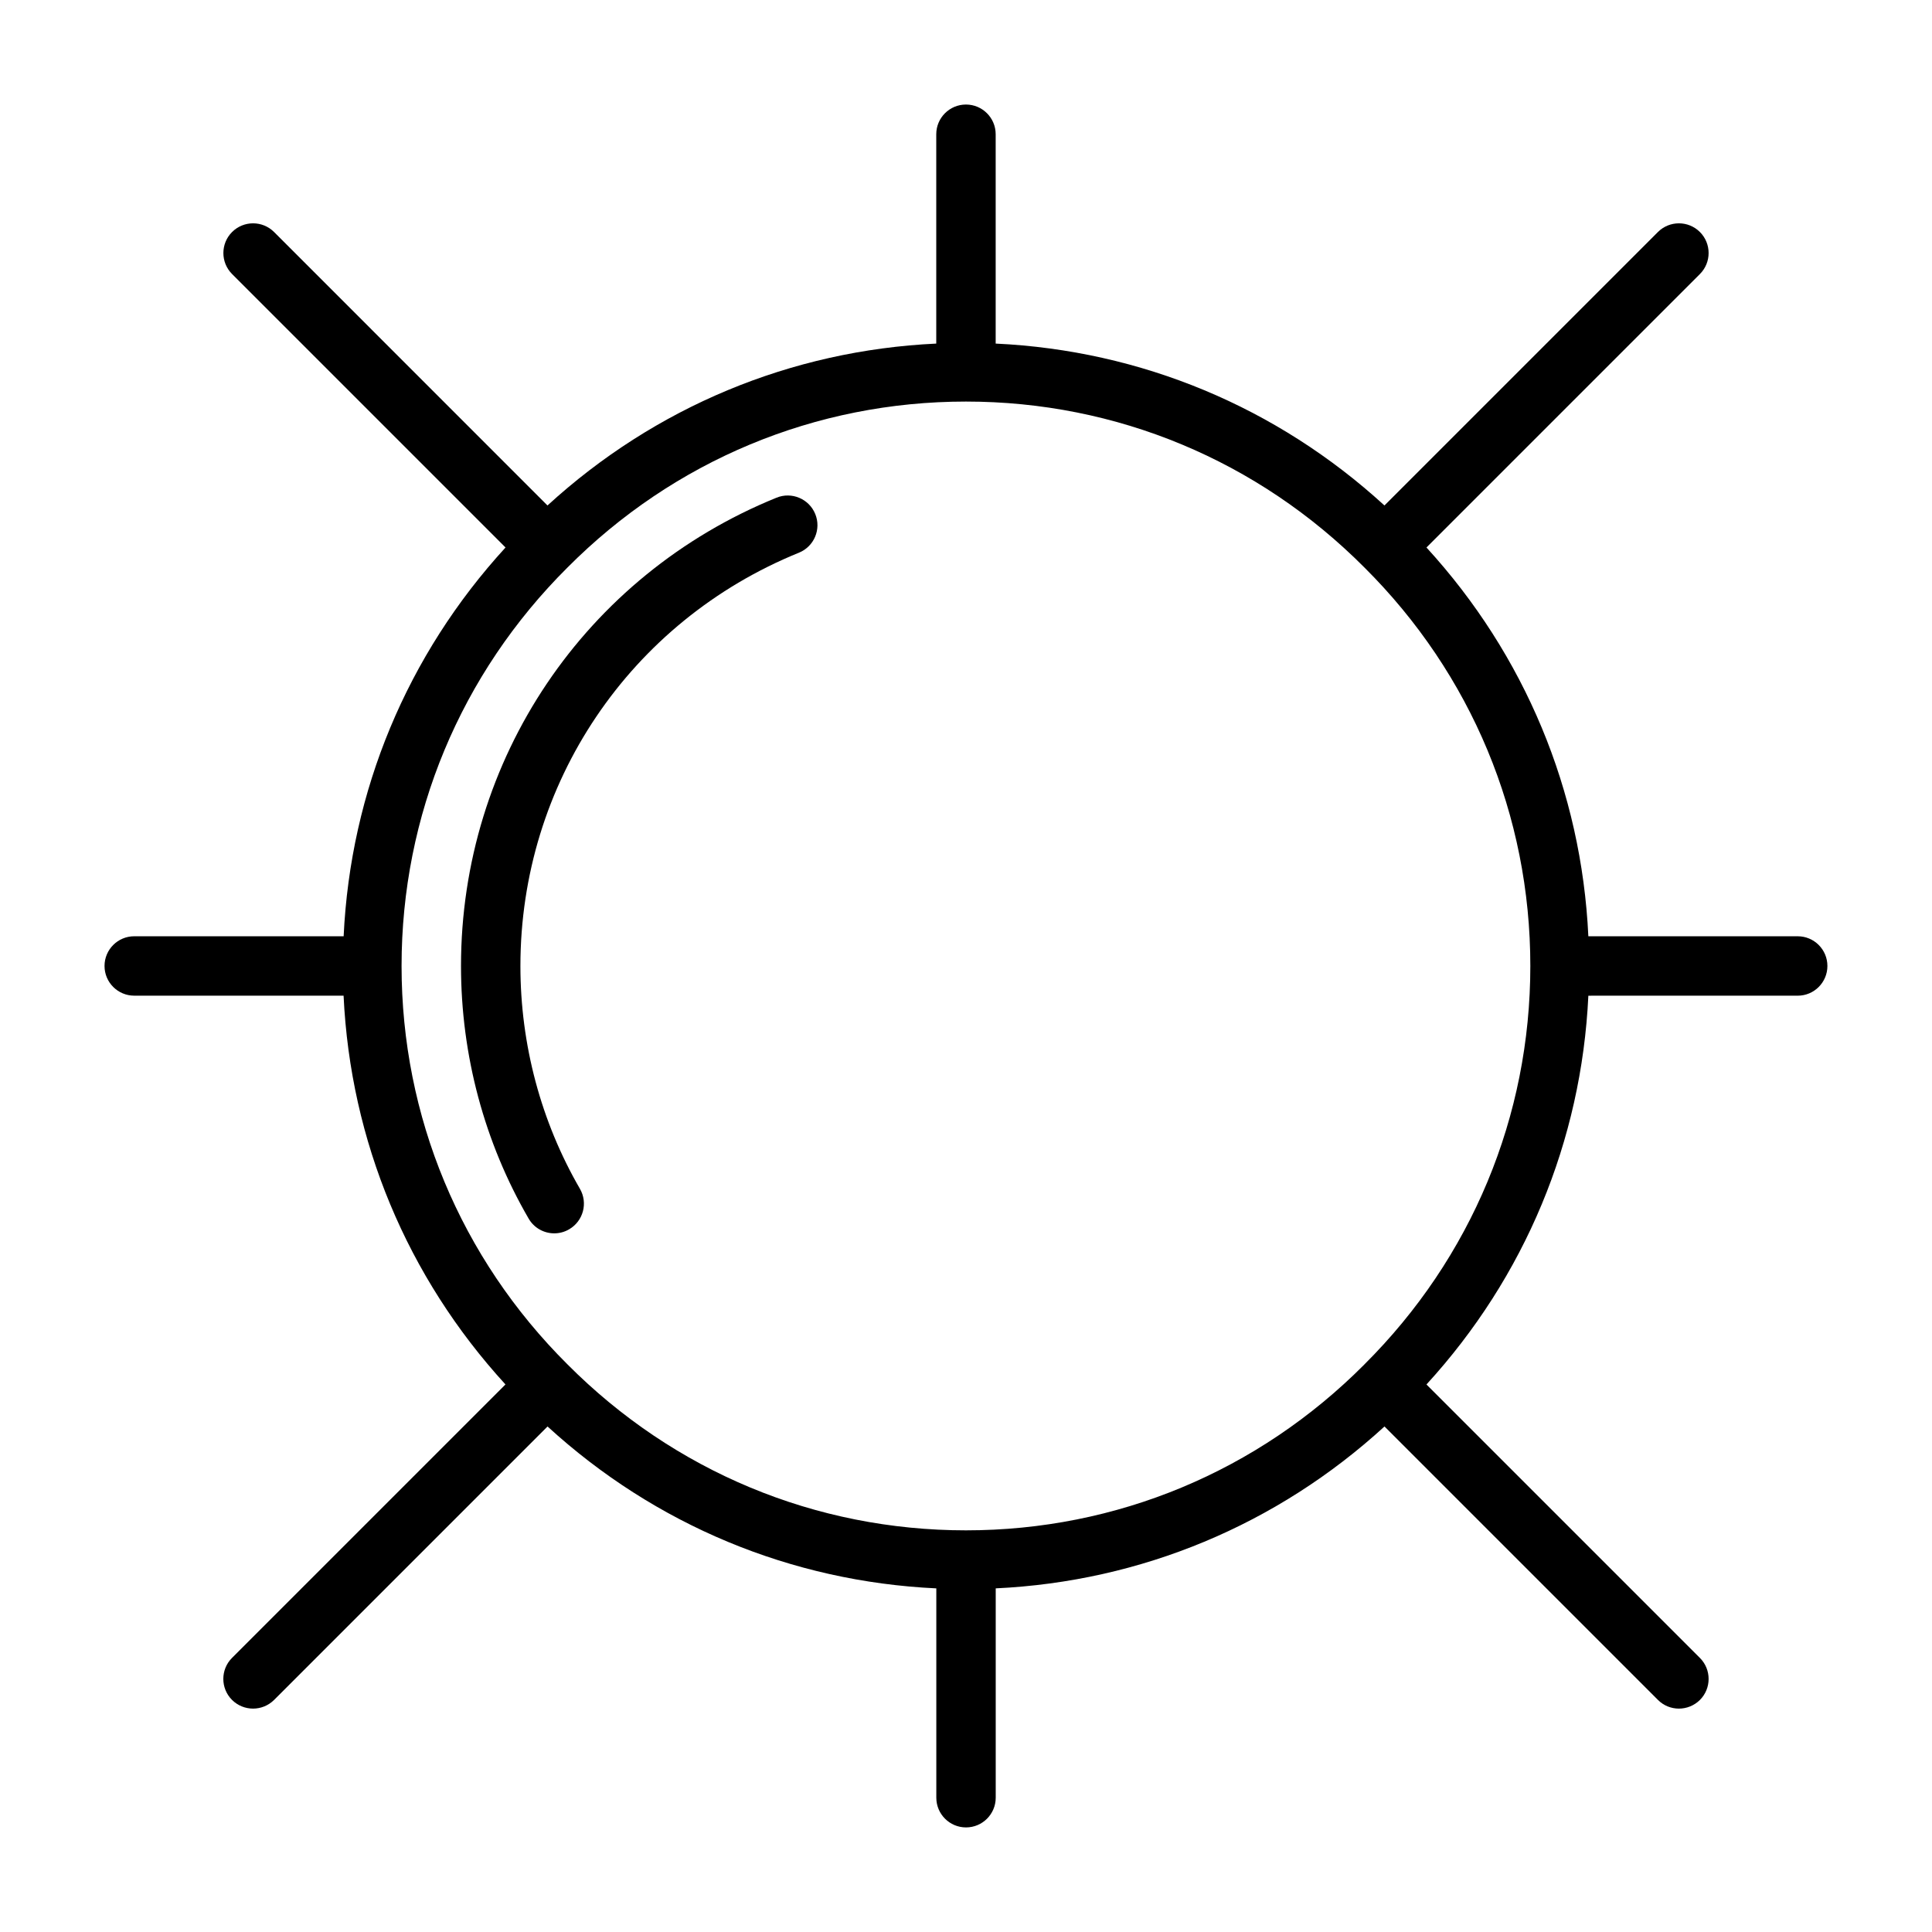 <?xml version="1.0" encoding="UTF-8"?>
<!-- The Best Svg Icon site in the world: iconSvg.co, Visit us! https://iconsvg.co -->
<svg fill="#000000" width="800px" height="800px" version="1.1" viewBox="144 144 512 512" xmlns="http://www.w3.org/2000/svg">
 <g>
  <path d="m349.8 275.89c-50.805 20.625-83.629 69.34-83.629 124.11 0 23.617 6.203 46.762 17.918 66.93 1.445 2.516 4.09 3.918 6.797 3.918 1.34 0 2.707-0.348 3.938-1.07 3.762-2.188 5.039-6.992 2.852-10.754-10.297-17.777-15.762-38.18-15.762-59.023 0-48.32 28.969-91.316 73.809-109.53 4.031-1.637 5.969-6.234 4.328-10.25-1.637-4.031-6.25-5.969-10.25-4.332z"/>
  <path d="m620.41 392.12h-55.48c-1.812-38.527-16.832-74.547-42.902-103.03l72.469-72.469c3.07-3.07 3.07-8.062 0-11.133-3.07-3.07-8.062-3.07-11.133 0l-72.469 72.469c-28.496-26.086-64.52-41.094-103.03-42.902v-55.48c0-4.344-3.527-7.871-7.871-7.871-4.348 0-7.875 3.527-7.875 7.871v55.48c-38.527 1.812-74.547 16.832-103.03 42.902l-72.453-72.469c-3.07-3.07-8.062-3.07-11.133 0-3.07 3.07-3.07 8.062 0 11.133l72.469 72.469c-26.086 28.496-41.094 64.52-42.902 103.03h-55.496c-4.344 0-7.871 3.527-7.871 7.871s3.527 7.871 7.871 7.871h55.48c1.812 38.527 16.832 74.547 42.902 103.03l-72.469 72.469c-3.07 3.07-3.07 8.062 0 11.133 1.543 1.531 3.559 2.305 5.574 2.305 2.016 0 4.031-0.77 5.574-2.297l72.469-72.469c28.496 26.086 64.52 41.094 103.03 42.902v55.477c0 4.344 3.527 7.871 7.871 7.871s7.871-3.527 7.871-7.871v-55.48c38.527-1.812 74.547-16.832 103.03-42.902l72.469 72.469c1.52 1.527 3.531 2.301 5.547 2.301s4.031-0.77 5.574-2.297c3.07-3.07 3.07-8.062 0-11.133l-72.469-72.469c26.086-28.496 41.094-64.52 42.902-103.03l55.48-0.004c4.344 0 7.871-3.527 7.871-7.871 0.004-4.348-3.523-7.875-7.871-7.875zm-114.84 113.48c-28.199 28.34-65.699 43.957-105.58 43.957s-77.383-15.617-105.61-43.988c-28.344-28.199-43.961-65.699-43.961-105.58s15.617-77.383 43.988-105.61c28.199-28.344 65.699-43.961 105.58-43.961 39.879 0 77.383 15.617 105.61 43.988 28.34 28.199 43.957 65.699 43.957 105.58 0 39.879-15.617 77.379-43.988 105.61z"/>
 </g>
</svg>